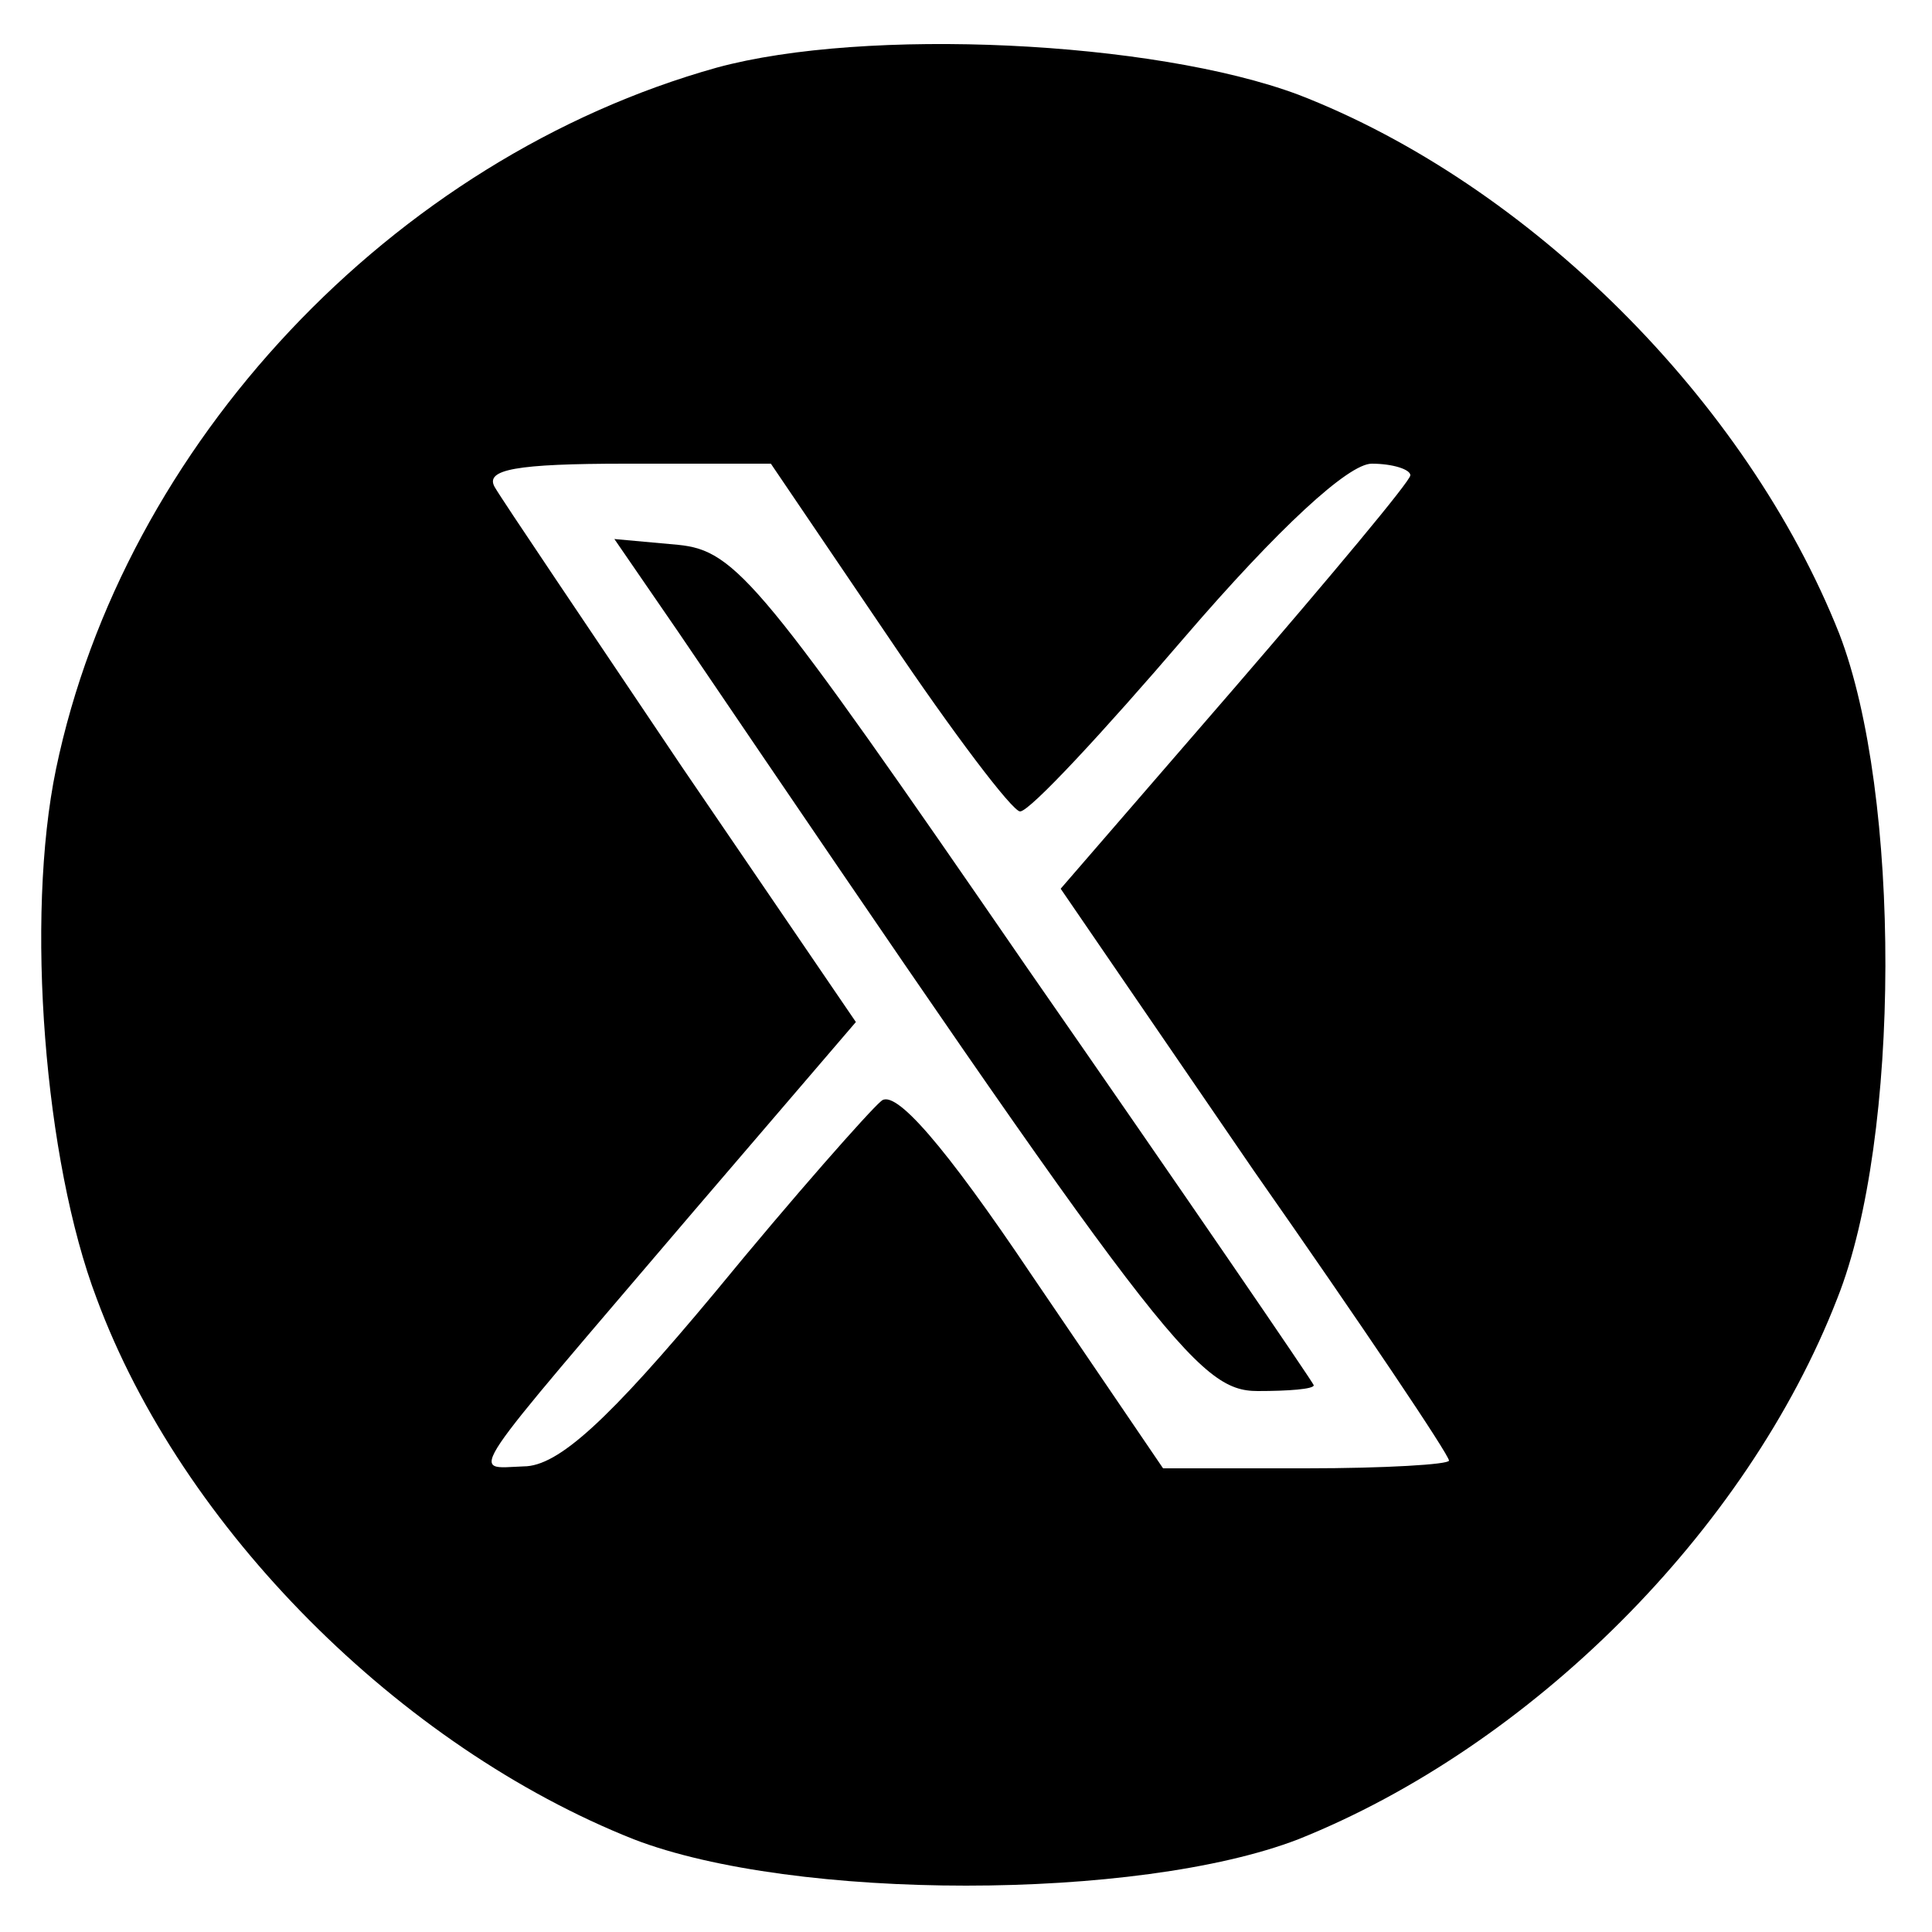<?xml version="1.0" standalone="no"?>
<!DOCTYPE svg PUBLIC "-//W3C//DTD SVG 20010904//EN"
 "http://www.w3.org/TR/2001/REC-SVG-20010904/DTD/svg10.dtd">
<svg version="1.0" xmlns="http://www.w3.org/2000/svg"
 width="100pt" height="100pt" viewBox="0 0 100 100"
 preserveAspectRatio="xMidYMid meet">

<g transform="translate(0,100) scale(0.1,-0.1)"
fill="#000000" stroke="none">
<path d="M371 965 c-168 -47 -307 -195 -342 -363 -16 -77 -6 -203 21 -274 44
-119 157 -232 278 -280 83 -32 261 -32 344 0 120 48 232 159 279 280 33 83 33
261 1 344 -48 121 -161 233 -280 279 -75 28 -224 35 -301 14z m89 -295 c33
-49 64 -90 68 -90 5 0 43 41 85 90 49 57 85 90 97 90 11 0 20 -3 20 -6 0 -3
-41 -52 -91 -110 l-90 -104 100 -146 c56 -80 101 -147 101 -150 0 -2 -33 -4
-74 -4 l-74 0 -68 100 c-45 67 -71 97 -78 90 -6 -5 -45 -49 -86 -99 -55 -66
-81 -90 -99 -90 -28 -1 -33 -10 88 132 l84 98 -90 132 c-49 73 -93 138 -97
145 -5 9 11 12 68 12 l75 0 61 -90z"/>
<path d="M351 673 c249 -367 269 -393 300 -393 16 0 29 1 29 3 0 1 -67 99
-149 217 -137 199 -150 215 -180 218 l-33 3 33 -48z"/>
</g>
</svg>
